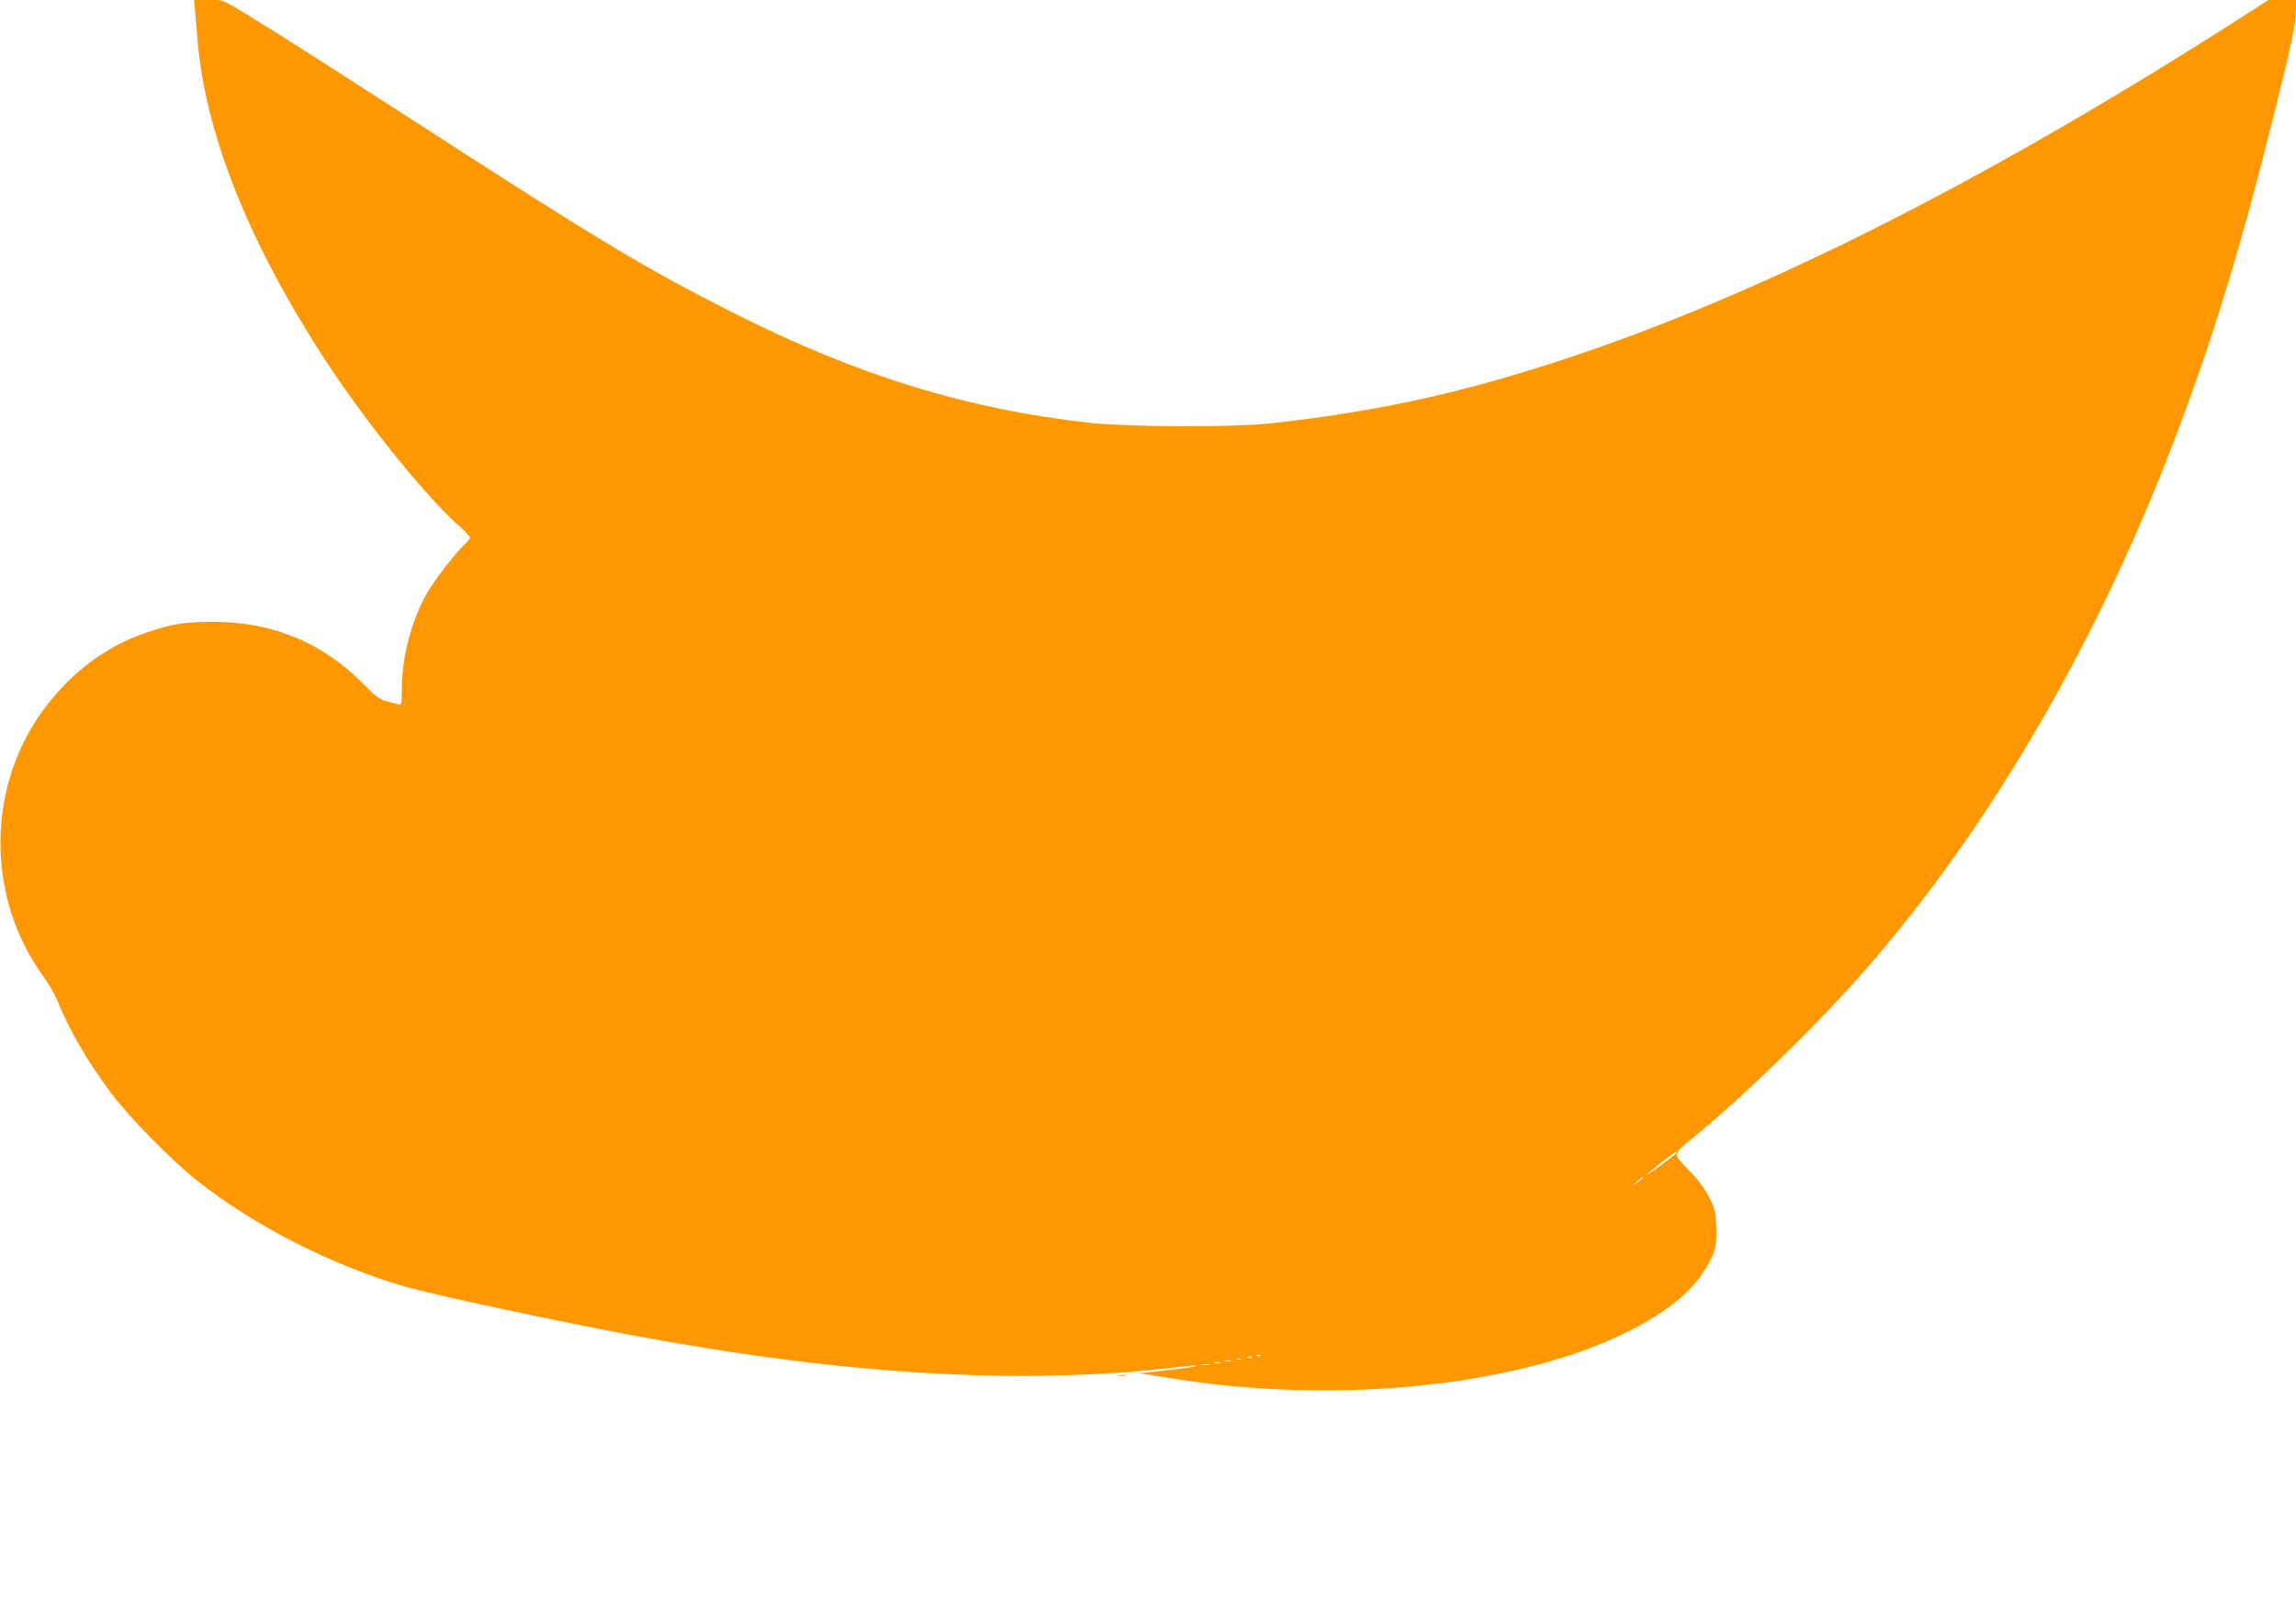 <?xml version="1.0" standalone="no"?>
<!DOCTYPE svg PUBLIC "-//W3C//DTD SVG 20010904//EN"
 "http://www.w3.org/TR/2001/REC-SVG-20010904/DTD/svg10.dtd">
<svg version="1.0" xmlns="http://www.w3.org/2000/svg"
 width="1280pt" height="894pt" viewBox="0 0 1280 894"
 preserveAspectRatio="xMidYMid meet">
<g transform="translate(0,894) scale(0.1,-0.1)"
fill="#ff9800" stroke="none">
<path d="M1086 8898 c2 -24 9 -104 15 -178 42 -511 273 -1101 681 -1739 229
-358 584 -802 778 -973 33 -29 60 -58 60 -64 0 -6 -10 -19 -22 -30 -48 -42
-176 -206 -216 -277 -88 -153 -142 -360 -142 -539 0 -80 -2 -89 -17 -84 -10 3
-39 10 -65 17 -40 9 -61 25 -124 89 -231 237 -513 355 -844 354 -164 0 -230
-11 -372 -59 -221 -75 -404 -209 -558 -407 -337 -434 -344 -1066 -16 -1513 28
-38 62 -97 75 -130 65 -162 170 -343 299 -515 104 -139 338 -377 482 -491 316
-250 752 -472 1156 -589 160 -46 819 -187 1259 -270 1190 -223 2183 -282 3045
-180 94 11 115 12 109 6 -2 -3 -74 -13 -159 -22 l-155 -18 80 -13 c44 -7 112
-17 150 -23 428 -67 932 -78 1360 -29 120 13 229 28 290 40 28 5 75 14 105 20
543 104 992 322 1149 559 71 106 84 150 79 262 -3 85 -6 100 -41 168 -27 51
-62 99 -113 149 -52 53 -71 78 -64 86 5 7 7 14 5 17 -3 3 26 31 65 62 283 229
682 615 957 926 718 814 1336 1879 1778 3065 204 547 347 1023 532 1765 80
322 107 446 111 513 l4 87 -78 0 -78 0 -185 -119 c-1687 -1076 -3118 -1753
-4366 -2065 -315 -79 -692 -143 -1040 -178 -201 -20 -770 -17 -975 5 -684 75
-1297 263 -1989 612 -494 249 -757 407 -1834 1104 -271 175 -582 374 -692 443
-352 219 -309 198 -401 198 l-82 0 4 -42z m8264 -6382 c0 -2 -42 -34 -92 -71
-105 -76 -103 -68 5 17 66 52 87 65 87 54z m-190 -140 c0 -3 -15 -14 -32 -26
l-33 -22 30 26 c31 27 35 29 35 22z m-2133 -992 c-3 -3 -12 -4 -19 -1 -8 3 -5
6 6 6 11 1 17 -2 13 -5z m-50 -10 c-3 -3 -12 -4 -19 -1 -8 3 -5 6 6 6 11 1 17
-2 13 -5z m-60 -10 c-3 -3 -12 -4 -19 -1 -8 3 -5 6 6 6 11 1 17 -2 13 -5z
m-54 -11 c-7 -2 -21 -2 -30 0 -10 3 -4 5 12 5 17 0 24 -2 18 -5z m-60 -10 c-7
-2 -21 -2 -30 0 -10 3 -4 5 12 5 17 0 24 -2 18 -5z m-65 -10 c-10 -2 -28 -2
-40 0 -13 2 -5 4 17 4 22 1 32 -1 23 -4z"/>
<path d="M6238 1273 c12 -2 30 -2 40 0 9 3 -1 5 -23 4 -22 0 -30 -2 -17 -4z"/>
</g>
</svg>
